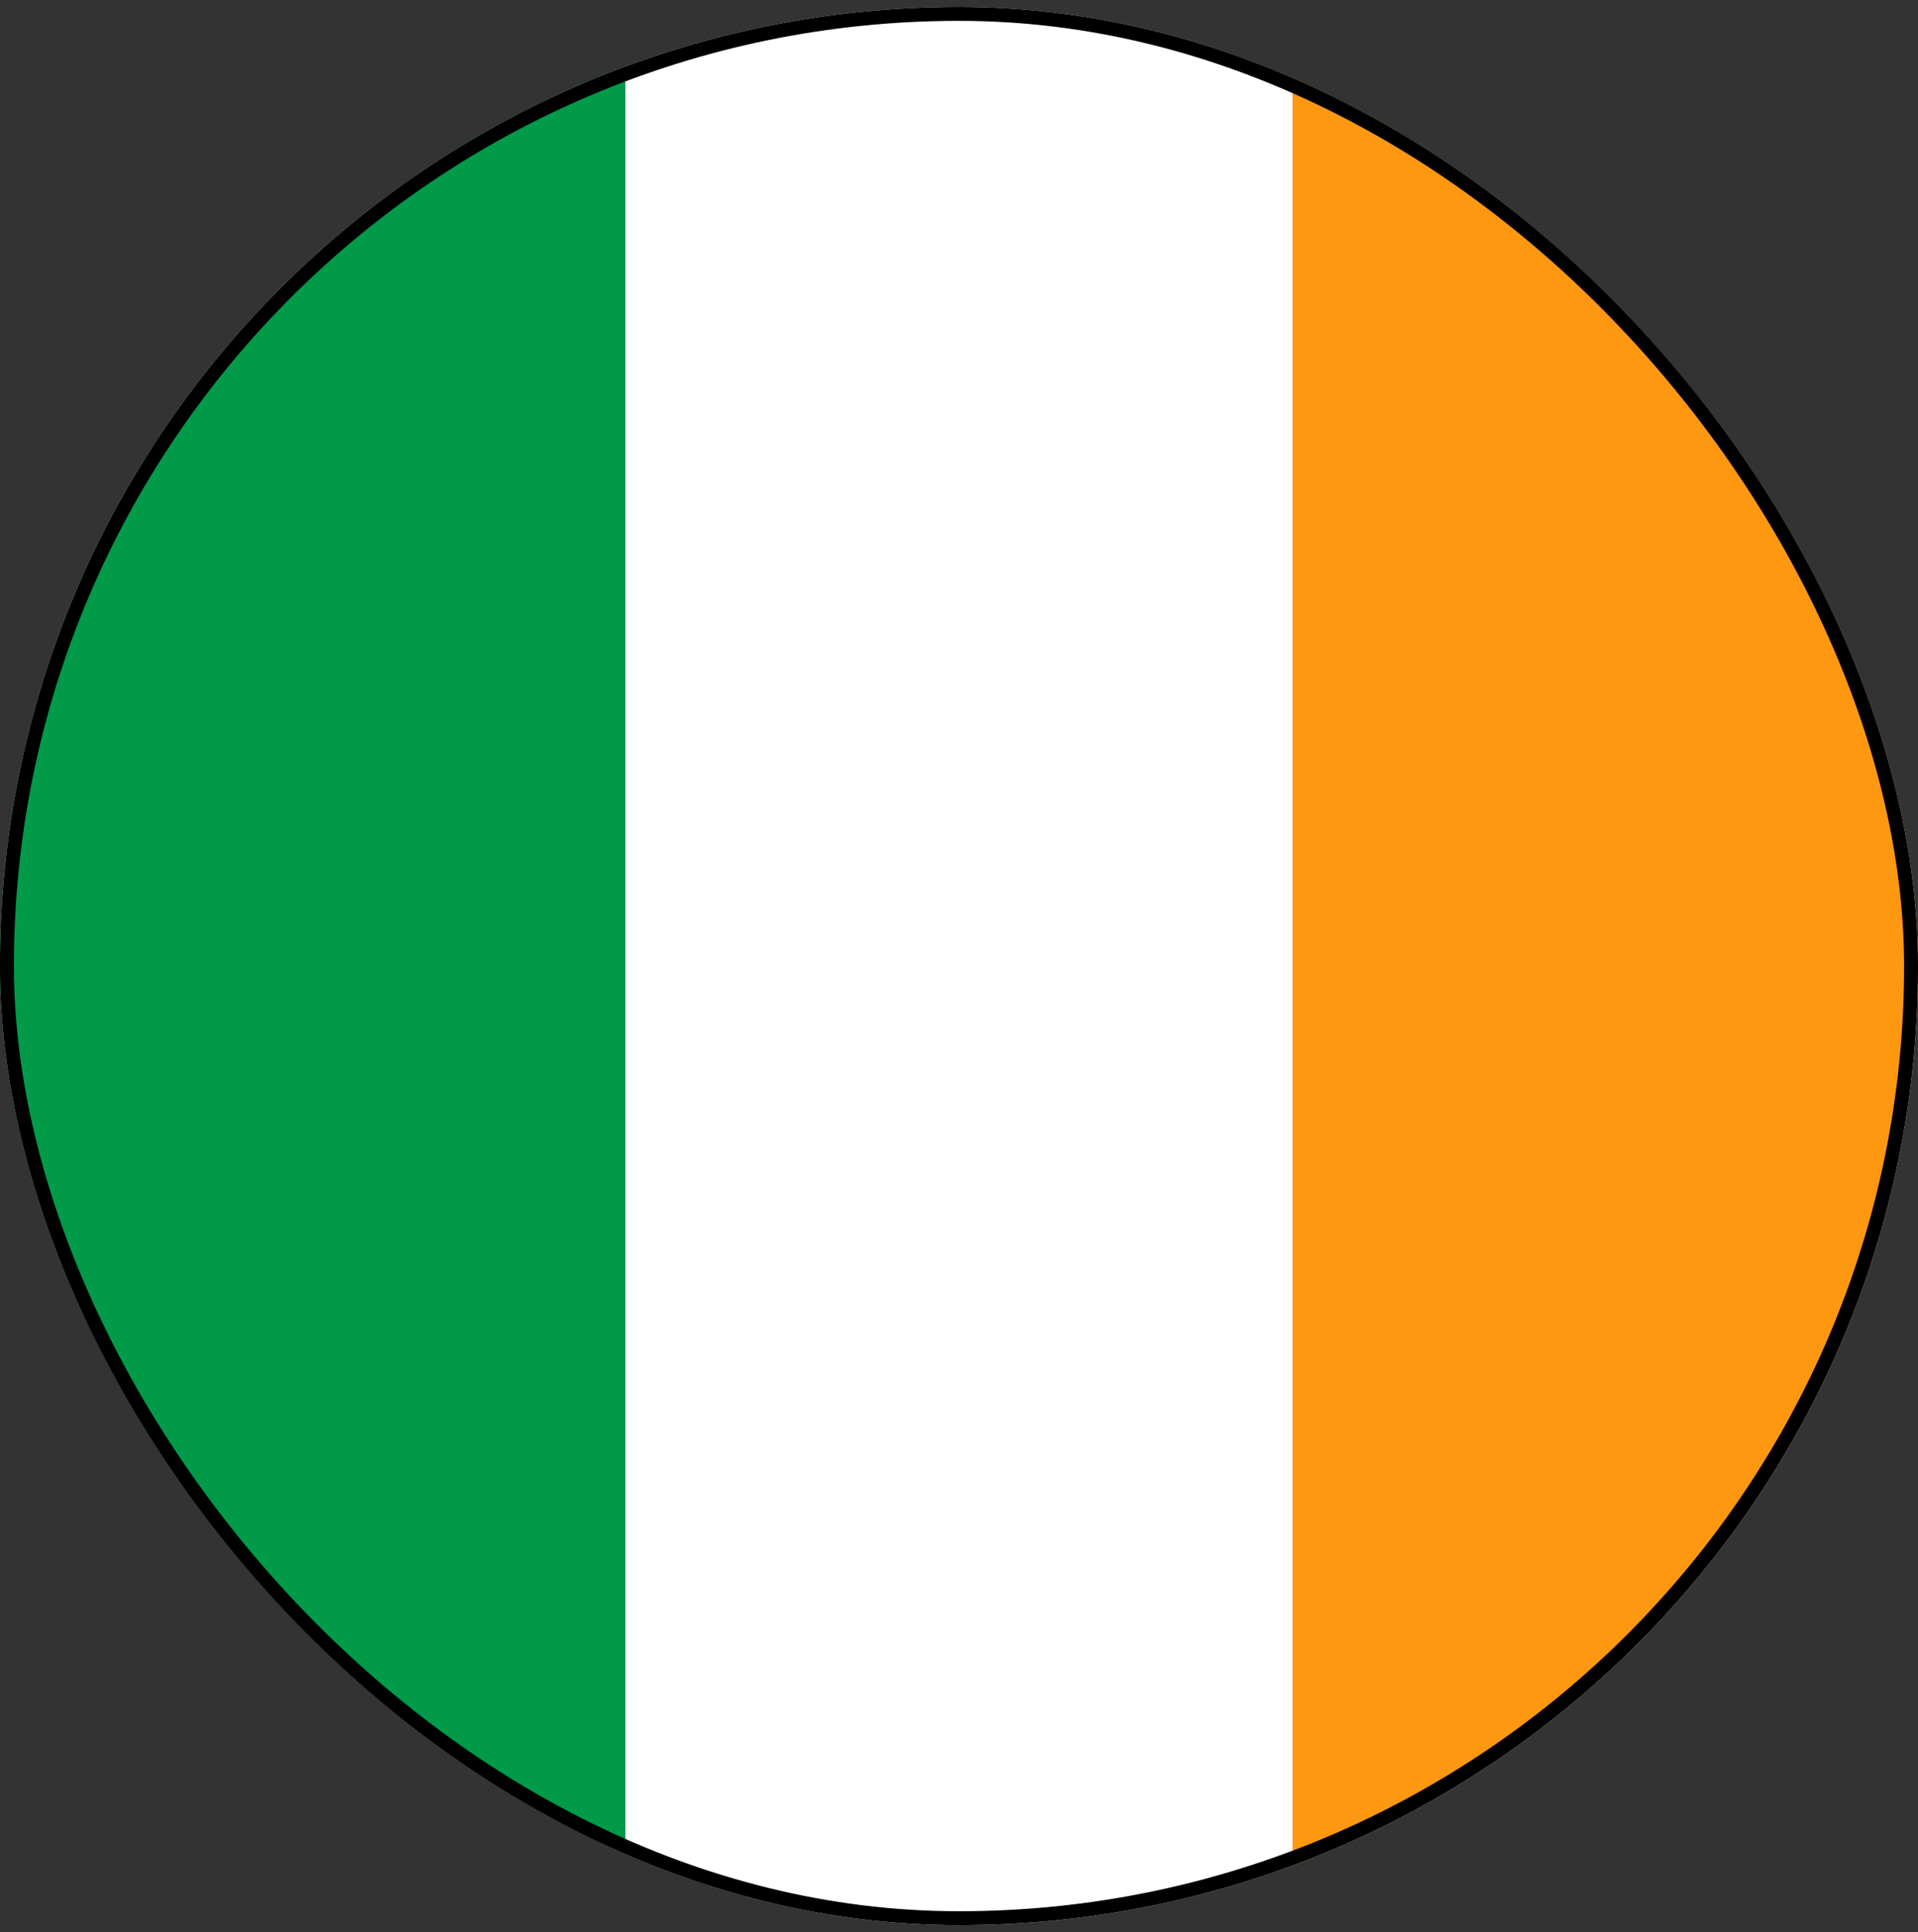 <?xml version="1.0" encoding="UTF-8"?>
<svg xmlns="http://www.w3.org/2000/svg" width="138" height="139" viewBox="0 0 138 139" fill="none">
  <rect x="0" y="0" width="138" height="139" fill="#333333" stroke="none"/>
  <g clip-path="url(#clip0_9571_112725)">
    <path d="M69 138.5C107.108 138.5 138 107.608 138 69.5C138 31.392 107.108 0.5 69 0.5C30.892 0.5 0 31.392 0 69.5C0 107.608 30.892 138.5 69 138.5Z" fill="white"></path>
    <path d="M137.998 69.495C137.998 39.827 119.273 14.536 92.998 4.787V134.203C119.273 124.454 137.998 99.162 137.998 69.495Z" fill="#FF9811"></path>
    <path d="M0 69.498C0 99.166 18.725 124.457 45 134.207V4.79C18.725 14.539 0 39.831 0 69.498Z" fill="#009A49"></path>
  </g>
  <rect x="0.5" y="1" width="137" height="137" rx="68.5" stroke="black"></rect>
  <defs>
    <clipPath id="clip0_9571_112725">
      <rect y="0.5" width="138" height="138" rx="69" fill="white"></rect>
    </clipPath>
  </defs>
</svg>
